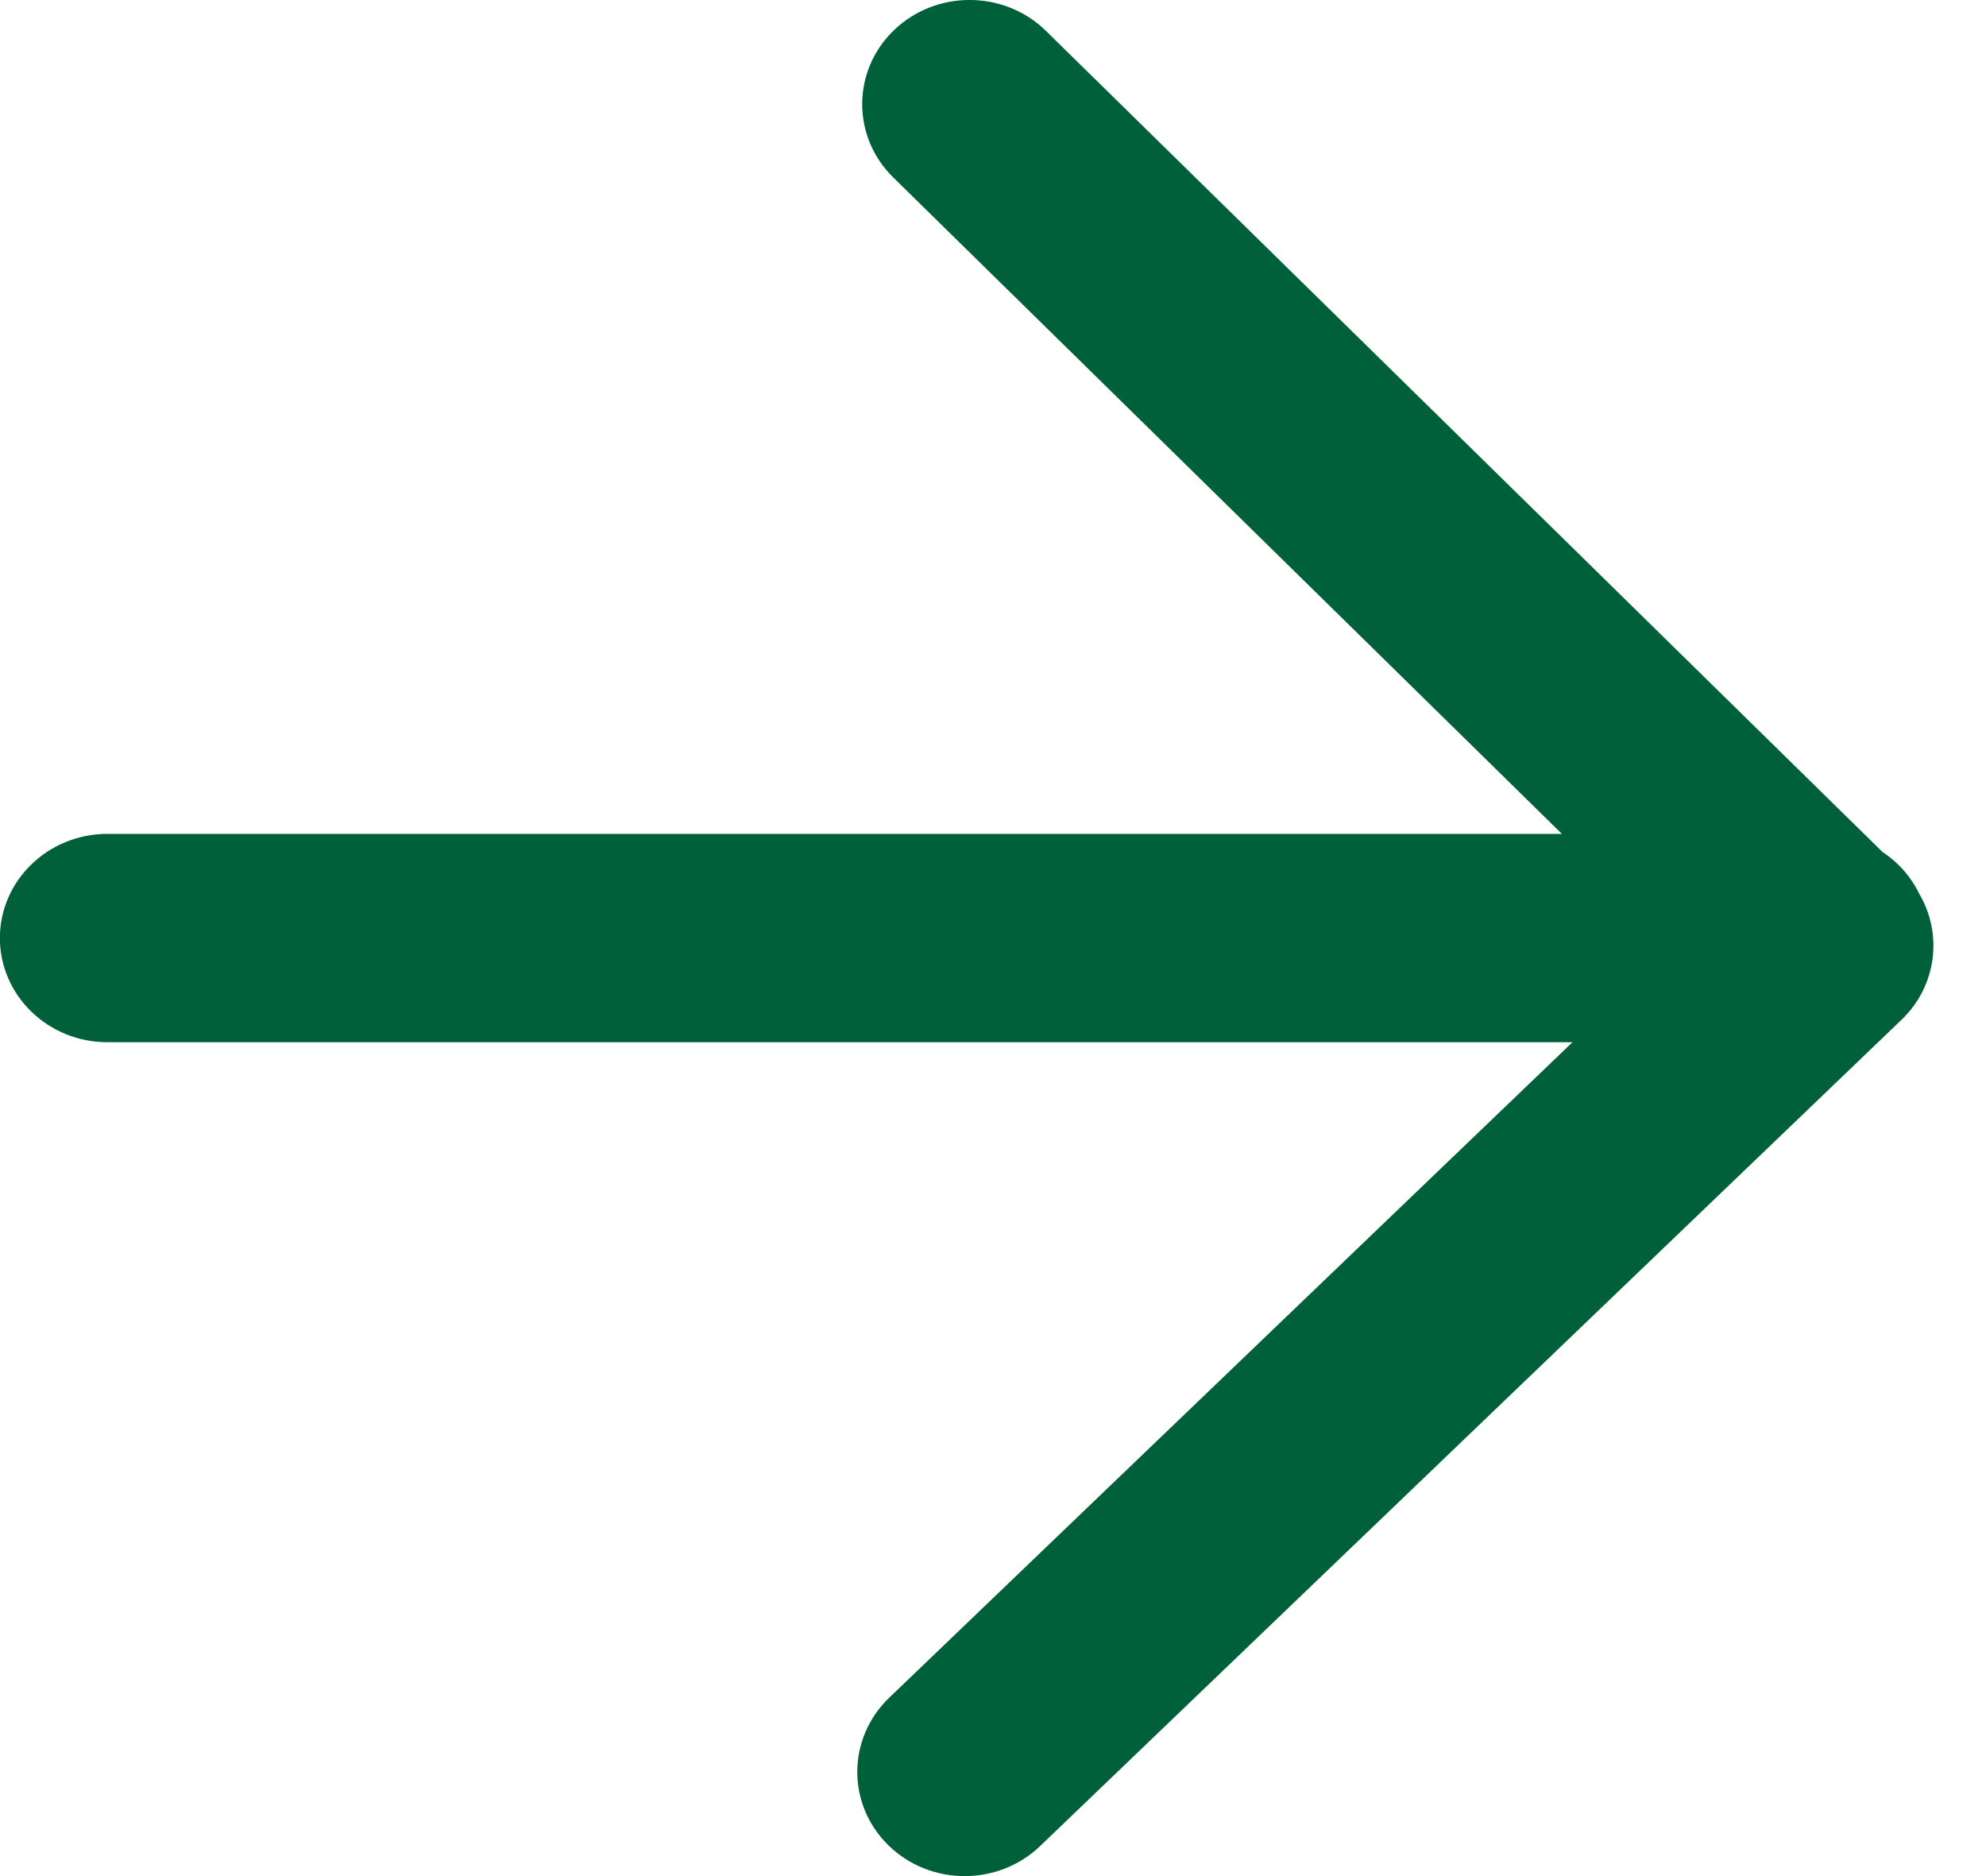 <svg width="18" height="17" viewBox="0 0 18 17" fill="none" xmlns="http://www.w3.org/2000/svg">
<path fill-rule="evenodd" clip-rule="evenodd" d="M17.062 7.72C17.205 7.814 17.321 7.946 17.395 8.099C17.609 8.461 17.555 8.933 17.235 9.24L9.428 16.727C9.046 17.094 8.429 17.091 8.051 16.72C7.673 16.349 7.677 15.751 8.059 15.384L14.252 9.444H0.973C0.436 9.444 -0.001 9.021 -0.001 8.5C-0.001 7.979 0.436 7.556 0.973 7.556H14.156L8.096 1.608C7.718 1.238 7.721 0.639 8.103 0.273C8.485 -0.094 9.102 -0.091 9.48 0.28L17.062 7.72Z" fill="#006039"/>
</svg>
